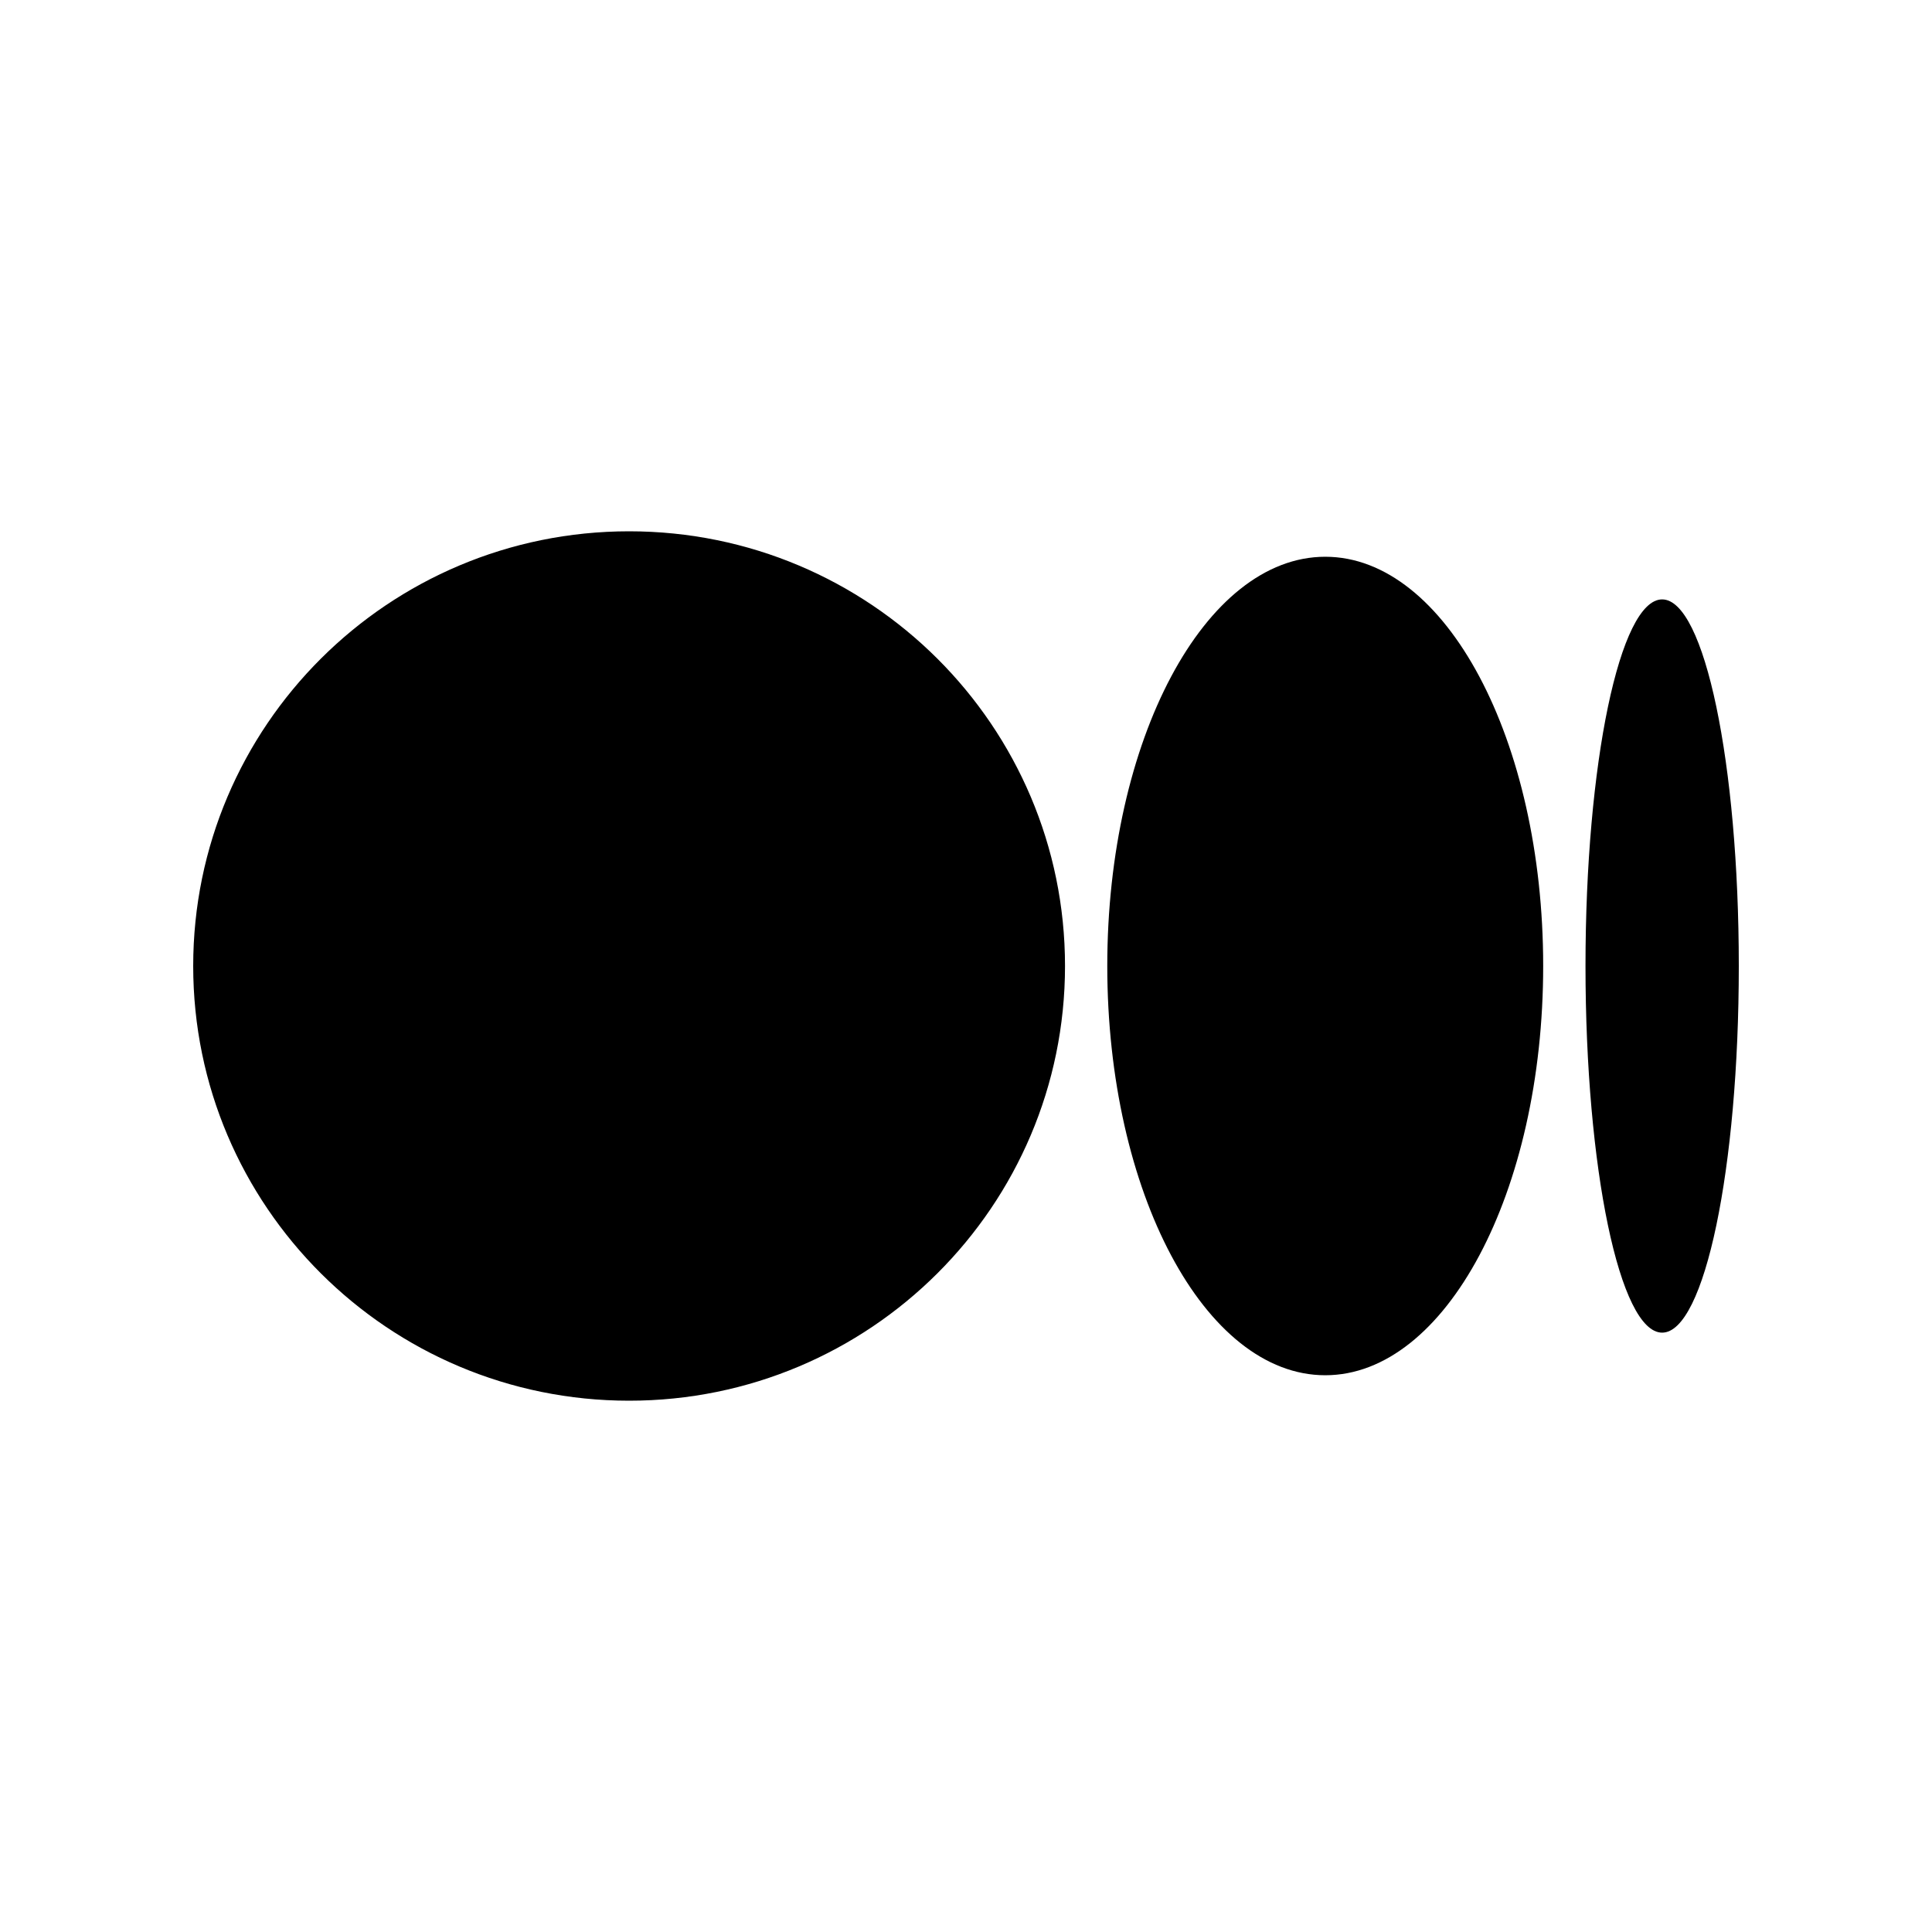 <?xml version="1.0" encoding="UTF-8"?>
<svg width="40px" height="40px" viewBox="0 0 40 40" version="1.1" xmlns="http://www.w3.org/2000/svg" xmlns:xlink="http://www.w3.org/1999/xlink">
    <title>Icon/medium</title>
    <g id="Iconography" stroke="none" stroke-width="1" fill="none" fill-rule="evenodd">
        <g id="Icon/medium" fill="currentColor" fill-rule="nonzero">
            <path d="M22.05,20 C22.05,24.971 18.009,29 13.025,29 C8.041,29 4,24.97 4,20 C4,15.031 8.041,11 13.025,11 C18.01,11 22.05,15.03 22.05,20 M31.95,20 C31.95,24.679 29.93,28.473 27.438,28.473 C24.946,28.473 22.925,24.679 22.925,20 C22.925,15.322 24.945,11.527 27.438,11.527 C29.93,11.527 31.95,15.32 31.95,20 M36,20 C36,24.191 35.29,27.591 34.413,27.591 C33.536,27.591 32.826,24.192 32.826,20 C32.826,15.808 33.537,12.41 34.413,12.41 C35.289,12.41 36,15.808 36,20" id="Shape"></path>
        </g>
    </g>
</svg>